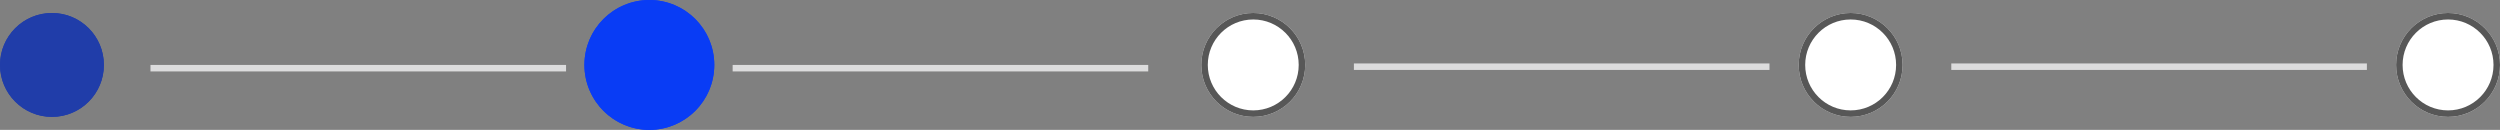 <svg id="_5_point_2" data-name="5 point 2" xmlns="http://www.w3.org/2000/svg" width="385" height="20" viewBox="0 0 385 20">
  <rect x="0" y="0" width="385" height="20" fill="#808080" stroke="none"/>
  <defs>
    <style>
      .cls-1 {
        fill: #fff;
        stroke: #575757;
      }

      .cls-2, .cls-6 {
        fill: none;
      }

      .cls-2 {
        stroke: #dcdcdd;
      }

      .cls-3 {
        fill: #203da9;
        stroke: #203da9;
      }

      .cls-4 {
        fill: #093cf5;
        stroke: #093cf5;
      }

      .cls-5 {
        stroke: none;
      }
    </style>
  </defs>
  <g id="Timeline" transform="translate(-282.154 -5075.23)">
    <g id="Component_536_18" data-name="Component 536 – 18" transform="translate(651.154 5077.23)">
      <g id="Ellipse_3000" data-name="Ellipse 3000" class="cls-1">
        <circle class="cls-5" cx="8" cy="8" r="8"/>
        <circle class="cls-6" cx="8" cy="8" r="7.5"/>
      </g>
    </g>
    <line id="Line_2060" data-name="Line 2060" class="cls-2" x2="64" transform="translate(582.654 5085.5)"/>
    <g id="Component_536_19" data-name="Component 536 – 19" transform="translate(467.154 5077.23)">
      <g id="Ellipse_3000-2" data-name="Ellipse 3000" class="cls-1">
        <circle class="cls-5" cx="8" cy="8" r="8"/>
        <circle class="cls-6" cx="8" cy="8" r="7.5"/>
      </g>
    </g>
    <line id="Line_1981" data-name="Line 1981" class="cls-2" x2="64" transform="translate(305.327 5085.73)"/>
    <g id="Component_536_20" data-name="Component 536 – 20" transform="translate(282.154 5077.23)">
      <g id="Ellipse_3000-3" data-name="Ellipse 3000" class="cls-3">
        <circle class="cls-5" cx="8" cy="8" r="8"/>
        <circle class="cls-6" cx="8" cy="8" r="7.5"/>
      </g>
    </g>
    <g id="Component_536_21" data-name="Component 536 – 21" transform="translate(559.154 5077.23)">
      <g id="Ellipse_3000-4" data-name="Ellipse 3000" class="cls-1">
        <circle class="cls-5" cx="8" cy="8" r="8"/>
        <circle class="cls-6" cx="8" cy="8" r="7.5"/>
      </g>
    </g>
    <g id="Component_536_22" data-name="Component 536 – 22" transform="translate(372.154 5075.23)">
      <g id="Ellipse_3000-5" data-name="Ellipse 3000" class="cls-4">
        <circle class="cls-5" cx="10" cy="10" r="10"/>
        <circle class="cls-6" cx="10" cy="10" r="9.5"/>
      </g>
    </g>
    <line id="Line_2061" data-name="Line 2061" class="cls-2" x2="64" transform="translate(490.654 5085.5)"/>
    <line id="Line_2062" data-name="Line 2062" class="cls-2" x2="64" transform="translate(394.981 5085.73)"/>
  </g>
</svg>
